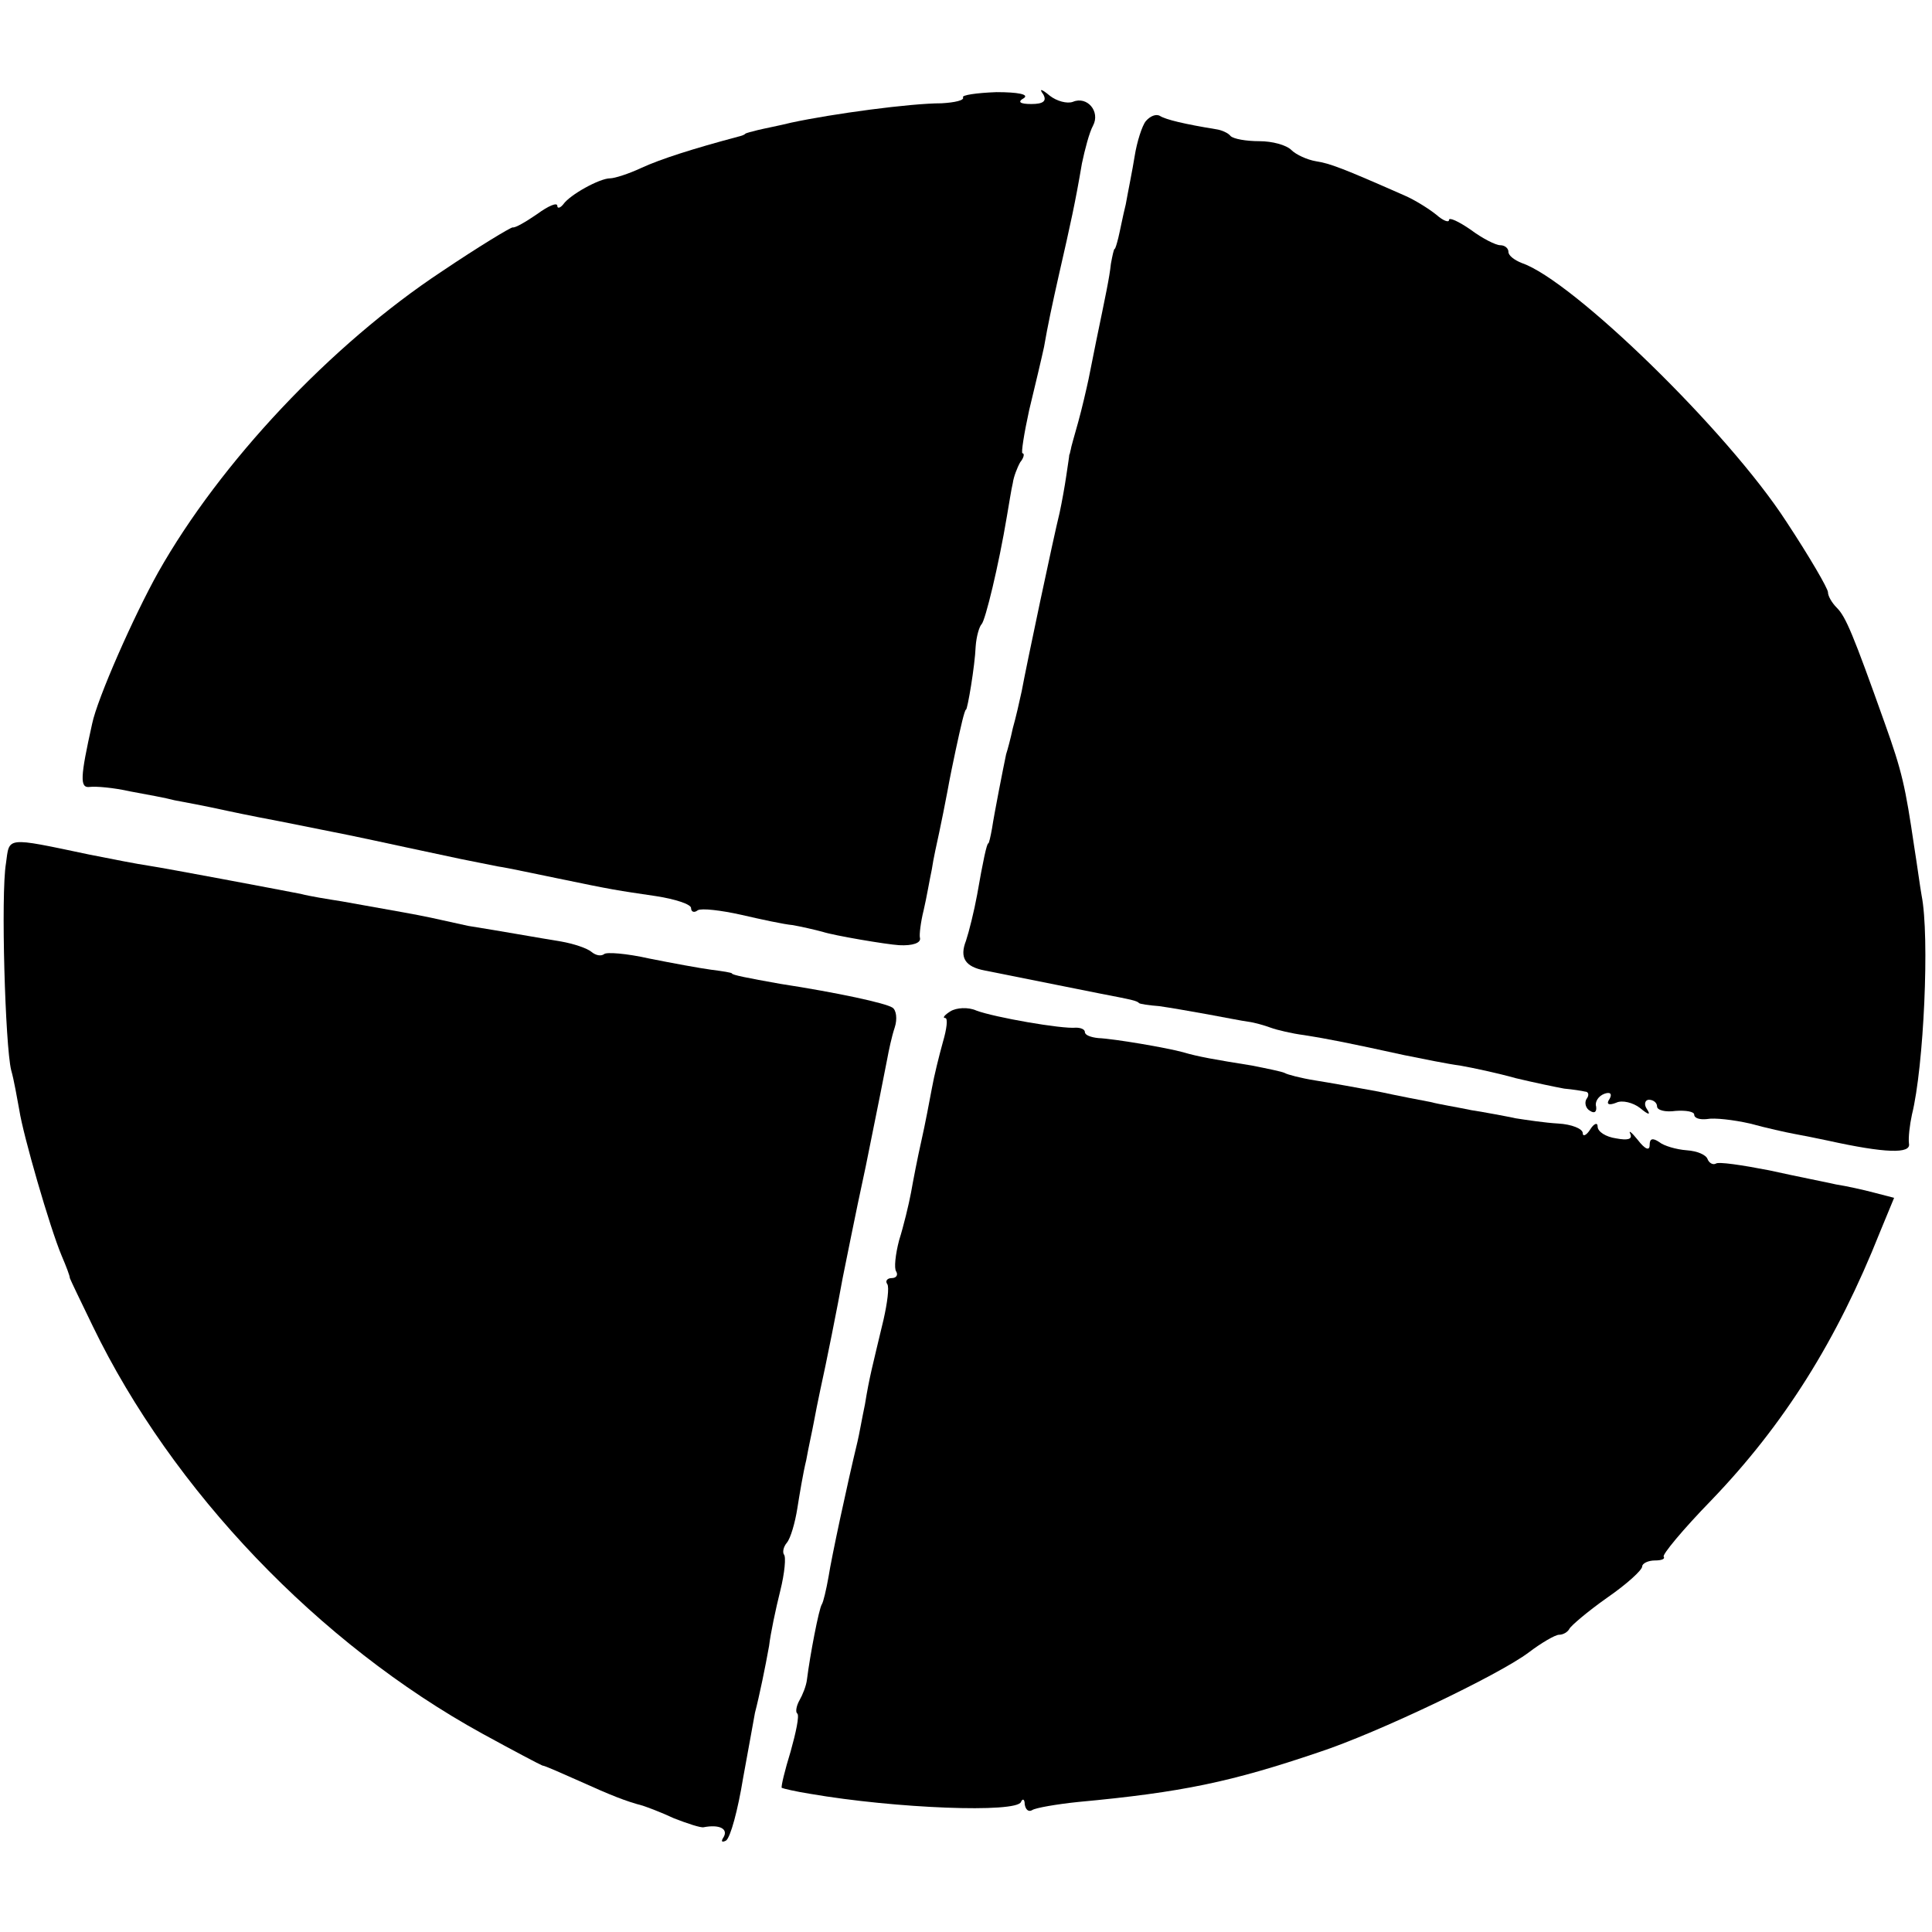 <?xml version="1.0" standalone="no"?>
<!DOCTYPE svg PUBLIC "-//W3C//DTD SVG 20010904//EN"
 "http://www.w3.org/TR/2001/REC-SVG-20010904/DTD/svg10.dtd">
<svg version="1.0" xmlns="http://www.w3.org/2000/svg"
 width="260pt" height="260pt" viewBox="0 0 260 260"
 preserveAspectRatio="xMidYMid meet">
<g transform="translate(0,260) scale(0.1,-0.1)"
fill="#000000" stroke="none">
<path d="M1296 2469 c2 -4 -11 -7 -29 -8 -42 0 -146 -14 -202 -26 -16 -4 -37
-8 -45 -10 -8 -2 -16 -4 -17 -5 -2 -2 -6 -3 -10 -4 -60 -16 -104 -30 -130 -42
-17 -8 -36 -14 -42 -14 -14 0 -54 -22 -63 -35 -4 -5 -8 -6 -8 -2 0 5 -12 0
-27 -11 -16 -11 -30 -19 -33 -18 -3 0 -46 -26 -95 -59 -150 -99 -299 -258
-382 -405 -33 -59 -82 -170 -89 -204 -16 -72 -17 -87 -3 -85 8 1 32 -1 54 -6
22 -4 49 -9 60 -12 11 -2 43 -8 70 -14 28 -6 59 -12 70 -14 44 -9 71 -14 95
-19 14 -3 48 -10 75 -16 28 -6 61 -13 75 -16 14 -3 36 -7 50 -10 14 -2 50 -10
80 -16 77 -16 79 -16 133 -24 26 -4 47 -11 47 -16 0 -5 4 -7 9 -3 5 3 31 0 58
-6 26 -6 58 -13 70 -14 11 -2 29 -6 40 -9 15 -5 86 -17 103 -18 18 -1 30 3 28
10 -1 4 1 21 5 37 4 17 8 41 11 55 2 14 7 36 10 50 3 14 8 39 11 55 3 17 8 41
11 55 3 14 7 32 9 40 2 8 4 15 5 15 2 0 12 59 13 85 1 14 5 27 8 30 5 5 23 79
34 145 3 17 6 37 8 45 1 8 6 21 10 28 5 6 6 12 3 12 -2 0 2 26 9 58 8 33 17
71 20 85 5 29 11 57 20 97 16 70 22 97 31 150 4 19 10 42 15 51 10 19 -8 40
-27 32 -8 -3 -22 1 -31 8 -12 10 -15 10 -9 2 5 -9 0 -13 -16 -13 -16 0 -19 3
-10 8 7 5 -8 8 -37 8 -27 -1 -47 -4 -45 -7z"/>
<path d="M1542 2437 c-5 -6 -12 -28 -15 -47 -3 -19 -9 -48 -12 -65 -4 -16 -8
-37 -10 -45 -2 -8 -4 -15 -5 -15 -1 0 -3 -9 -5 -20 -2 -19 -7 -42 -20 -105 -3
-14 -7 -36 -10 -50 -3 -14 -9 -40 -14 -58 -5 -18 -10 -35 -10 -37 -1 -3 -1 -6
-2 -7 0 -2 -2 -14 -4 -28 -2 -14 -6 -36 -9 -50 -8 -32 -45 -207 -51 -240 -3
-14 -8 -36 -12 -50 -3 -14 -7 -29 -9 -35 -4 -19 -16 -80 -19 -100 -2 -11 -4
-20 -5 -20 -2 0 -7 -23 -15 -69 -4 -22 -11 -50 -15 -62 -9 -23 -1 -35 25 -40
20 -4 70 -14 95 -19 14 -3 41 -8 60 -12 47 -9 50 -10 53 -13 1 -1 13 -3 27 -4
14 -2 43 -7 65 -11 22 -4 47 -9 55 -10 8 -1 22 -5 30 -8 8 -3 29 -8 45 -10 32
-5 62 -11 135 -27 25 -5 59 -12 75 -14 17 -3 50 -10 75 -17 25 -6 54 -12 65
-14 11 -1 24 -3 28 -4 5 0 6 -5 2 -10 -3 -5 -1 -13 5 -16 6 -4 9 -1 8 6 -2 6
3 14 11 17 8 3 11 0 7 -7 -5 -7 -1 -9 9 -5 8 4 23 0 32 -7 12 -10 15 -10 9 -1
-4 6 -2 12 3 12 6 0 11 -4 11 -9 0 -5 11 -8 25 -6 14 1 25 -1 25 -5 0 -5 8 -7
17 -6 10 2 36 -1 58 -6 22 -6 49 -12 60 -14 11 -2 31 -6 45 -9 77 -17 112 -18
109 -4 -1 8 1 25 4 39 16 64 24 240 13 295 -2 11 -6 41 -10 66 -12 81 -16 100
-40 167 -42 118 -52 142 -64 154 -7 7 -12 16 -12 21 0 5 -25 48 -56 95 -79
122 -288 325 -356 348 -10 4 -18 10 -18 15 0 5 -5 9 -11 9 -6 0 -24 9 -40 21
-16 11 -29 17 -29 13 0 -4 -8 -1 -17 7 -10 8 -29 20 -43 26 -84 37 -100 43
-119 46 -12 2 -27 9 -33 15 -7 7 -26 12 -43 12 -18 0 -35 3 -39 7 -3 4 -12 8
-19 9 -43 7 -68 13 -76 18 -5 3 -13 0 -19 -7z"/>
<path d="M8 1438 c-7 -42 -1 -245 7 -278 4 -14 8 -38 11 -54 5 -33 41 -158 57
-196 6 -14 11 -27 11 -30 1 -3 15 -32 31 -65 107 -221 304 -427 524 -548 42
-23 78 -42 81 -43 3 0 25 -10 50 -21 42 -19 62 -27 85 -33 6 -2 25 -9 42 -17
18 -7 36 -13 40 -12 21 4 33 -2 27 -13 -4 -6 -3 -8 3 -5 6 4 16 41 23 84 8 43
15 83 16 88 6 23 14 62 19 90 2 17 9 50 15 74 6 24 8 46 5 49 -2 3 -1 10 4 16
5 6 11 27 14 46 3 19 8 49 12 65 3 17 8 39 10 50 2 11 6 31 9 45 7 31 24 116
30 150 3 14 16 81 31 150 14 69 27 134 29 145 2 11 6 30 10 42 4 12 2 24 -3
27 -9 6 -73 20 -151 32 -45 8 -65 12 -65 14 0 1 -12 3 -28 5 -15 2 -53 9 -83
15 -31 7 -58 9 -61 6 -4 -3 -11 -2 -17 3 -6 5 -24 11 -41 14 -31 5 -81 14
-125 21 -14 3 -36 8 -50 11 -24 5 -36 7 -120 22 -19 3 -44 7 -55 10 -36 7
-179 34 -205 38 -14 2 -50 9 -80 15 -114 24 -107 24 -112 -12z"/>
<path d="M1279 1239 c-8 -5 -11 -9 -7 -9 4 0 2 -15 -3 -32 -5 -18 -12 -46 -15
-63 -3 -16 -9 -48 -14 -70 -5 -22 -11 -53 -14 -70 -3 -16 -10 -45 -16 -64 -5
-19 -7 -38 -4 -42 3 -5 0 -9 -6 -9 -6 0 -9 -4 -6 -8 3 -4 0 -26 -5 -48 -15
-63 -19 -77 -25 -114 -4 -19 -8 -42 -10 -50 -14 -58 -35 -156 -39 -182 -3 -17
-7 -34 -9 -37 -4 -6 -16 -69 -20 -101 -1 -9 -6 -21 -10 -28 -4 -7 -6 -16 -3
-18 3 -3 -2 -26 -9 -51 -8 -26 -13 -47 -12 -49 2 -1 19 -5 38 -8 116 -20 278
-26 284 -11 2 5 5 4 5 -3 1 -7 5 -11 10 -8 4 3 33 8 62 11 140 13 206 27 324
67 79 26 242 104 282 134 17 13 36 24 41 24 6 0 12 4 14 8 2 4 24 23 51 42 26
18 47 37 47 42 0 4 8 8 17 8 9 0 14 2 12 5 -3 2 26 37 64 76 98 102 169 215
227 361 l19 46 -27 7 c-15 4 -38 9 -51 11 -13 3 -54 11 -90 19 -36 7 -69 12
-72 9 -4 -2 -9 1 -11 6 -2 6 -14 11 -28 12 -14 1 -31 6 -37 11 -9 6 -13 5 -13
-4 0 -8 -6 -6 -16 7 -8 10 -13 14 -10 8 3 -7 -3 -9 -19 -6 -14 2 -25 9 -25 16
0 6 -5 4 -10 -4 -5 -8 -10 -10 -10 -5 0 6 -15 12 -33 13 -18 1 -44 5 -57 7
-14 3 -41 8 -60 11 -19 4 -44 8 -55 11 -11 2 -42 8 -70 14 -27 5 -66 12 -85
15 -19 3 -38 8 -41 10 -4 2 -24 6 -44 10 -50 8 -73 12 -93 18 -22 6 -92 18
-114 19 -10 1 -18 4 -18 8 0 4 -6 6 -12 6 -19 -2 -110 14 -134 23 -11 5 -27 4
-35 -1z"/>
</g>
</svg>
